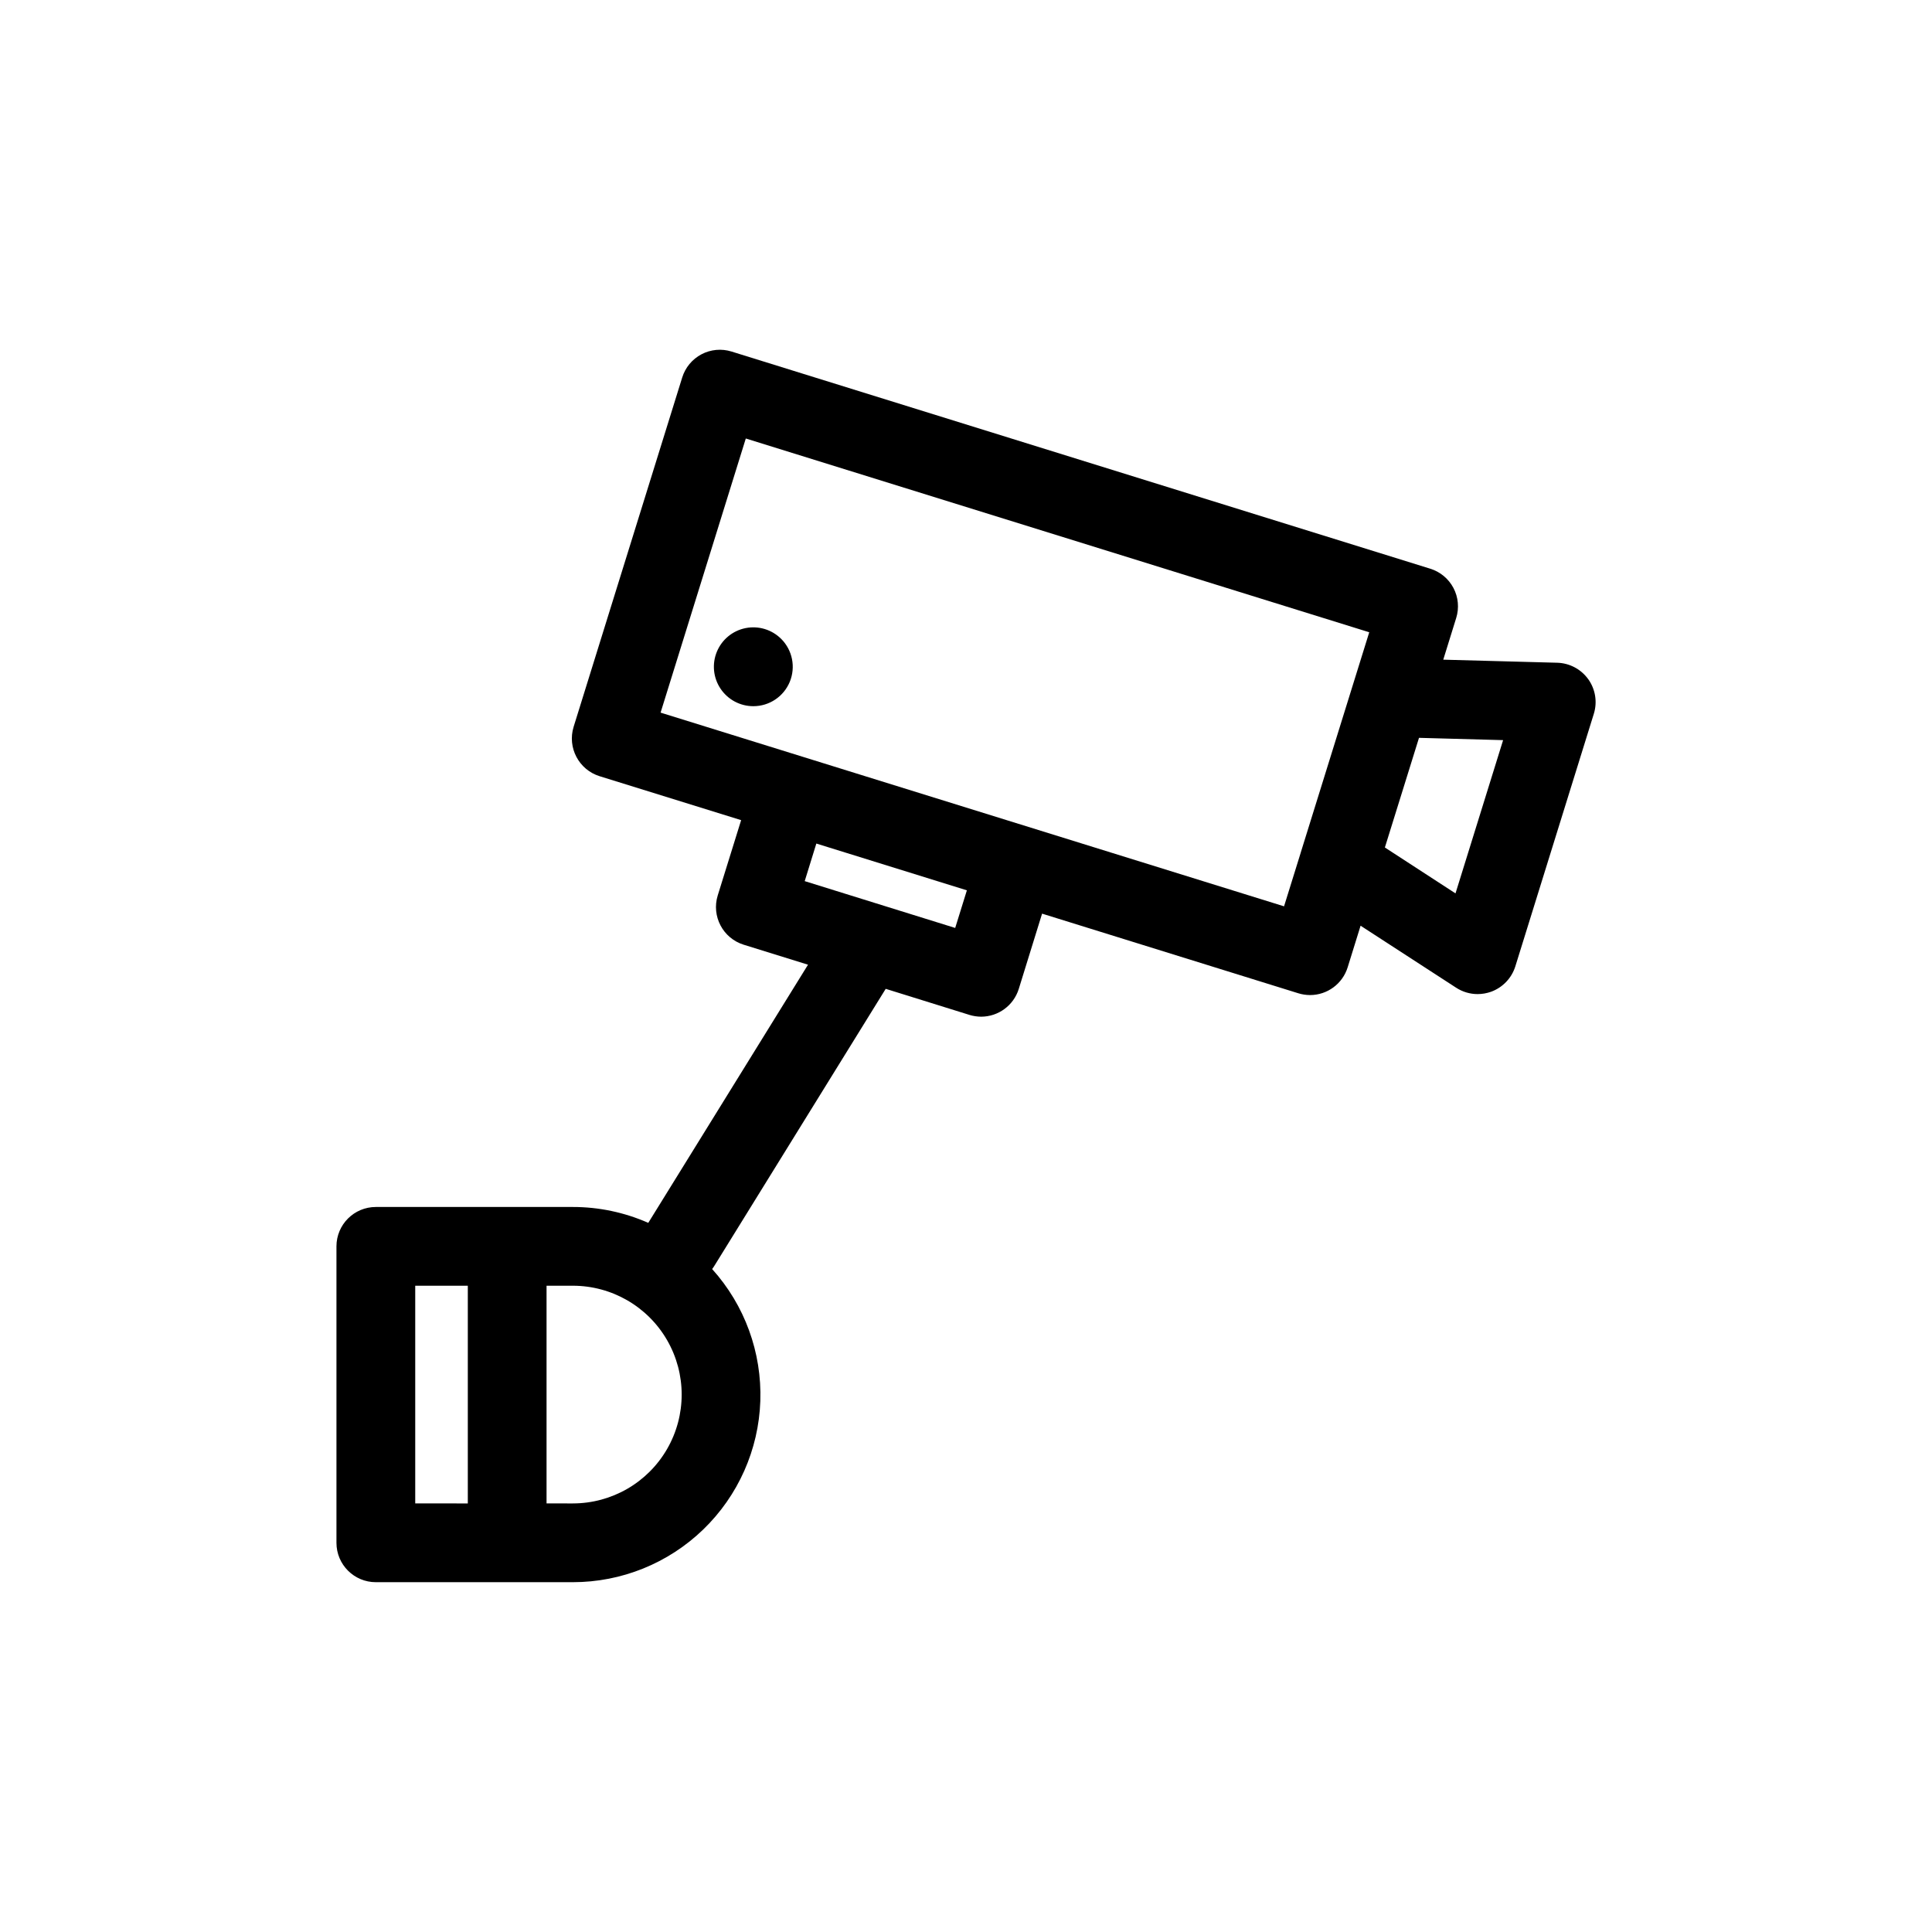 <?xml version="1.0" encoding="UTF-8"?>
<!-- Uploaded to: SVG Repo, www.svgrepo.com, Generator: SVG Repo Mixer Tools -->
<svg fill="#000000" width="800px" height="800px" version="1.1" viewBox="144 144 512 512" xmlns="http://www.w3.org/2000/svg">
 <path d="m564.89 323.98c-1.91-2.648-4.949-4.258-8.215-4.348l-30.195-0.812 3.43-11.055v0.004c0.82-2.644 0.559-5.508-0.734-7.957-1.293-2.449-3.504-4.285-6.152-5.102l-185.17-57.551c-2.644-0.82-5.508-0.559-7.957 0.734-2.453 1.293-4.289 3.508-5.106 6.152l-28.777 92.574c-1.699 5.512 1.379 11.363 6.887 13.082l37.508 11.645-6.203 19.953c-1.699 5.5 1.371 11.336 6.863 13.055l17.062 5.301-42.332 68.414c-6.297-2.777-13.109-4.211-19.992-4.207h-52.203c-5.766 0-10.441 4.668-10.441 10.434v78.566c0 5.766 4.676 10.438 10.441 10.434h52.203c12.887 0.004 25.273-4.996 34.543-13.953 9.27-8.953 14.699-21.156 15.141-34.035 0.441-12.883-4.137-25.43-12.77-35 0.207-0.258 0.395-0.527 0.566-0.809l45.434-73.449 22.172 6.902v0.004c1.016 0.309 2.07 0.469 3.129 0.477 4.57-0.016 8.605-2.992 9.961-7.356l6.18-19.953 67.91 21.105c1.008 0.309 2.051 0.469 3.106 0.473 4.566-0.004 8.602-2.977 9.961-7.336l3.43-11.043 25.344 16.445c1.691 1.094 3.664 1.68 5.676 1.676 1.211-0.004 2.41-0.211 3.551-0.617 3.074-1.113 5.453-3.602 6.434-6.719l20.805-66.945c0.973-3.125 0.422-6.523-1.484-9.184zm-310.85 160.75h13.934v57.695l-13.934-0.004v-57.695zm41.766 57.695-6.965-0.004v-57.695h6.961l0.004 0.004c10.305 0 19.828 5.496 24.98 14.422 5.152 8.926 5.152 19.922 0 28.848-5.152 8.926-14.676 14.422-24.98 14.422zm101.33-152.51-39.879-12.406 3.082-9.961 39.895 12.398zm87.156-5.727-165.23-51.336 22.582-72.645 165.22 51.348-4.426 14.227-13.727 44.152v0.023l-4.426 14.227zm45.43-3.43-18.715-12.164 9.043-29.059 22.289 0.609zm-178.68-67.426c2.977 2.988 3.863 7.477 2.25 11.375-1.617 3.894-5.418 6.438-9.637 6.441-3.496 0.008-6.762-1.734-8.703-4.637-1.945-2.902-2.309-6.586-0.969-9.812 1.336-3.227 4.199-5.574 7.629-6.25 3.426-0.676 6.965 0.406 9.43 2.883z" fill-rule="evenodd"/>
</svg>